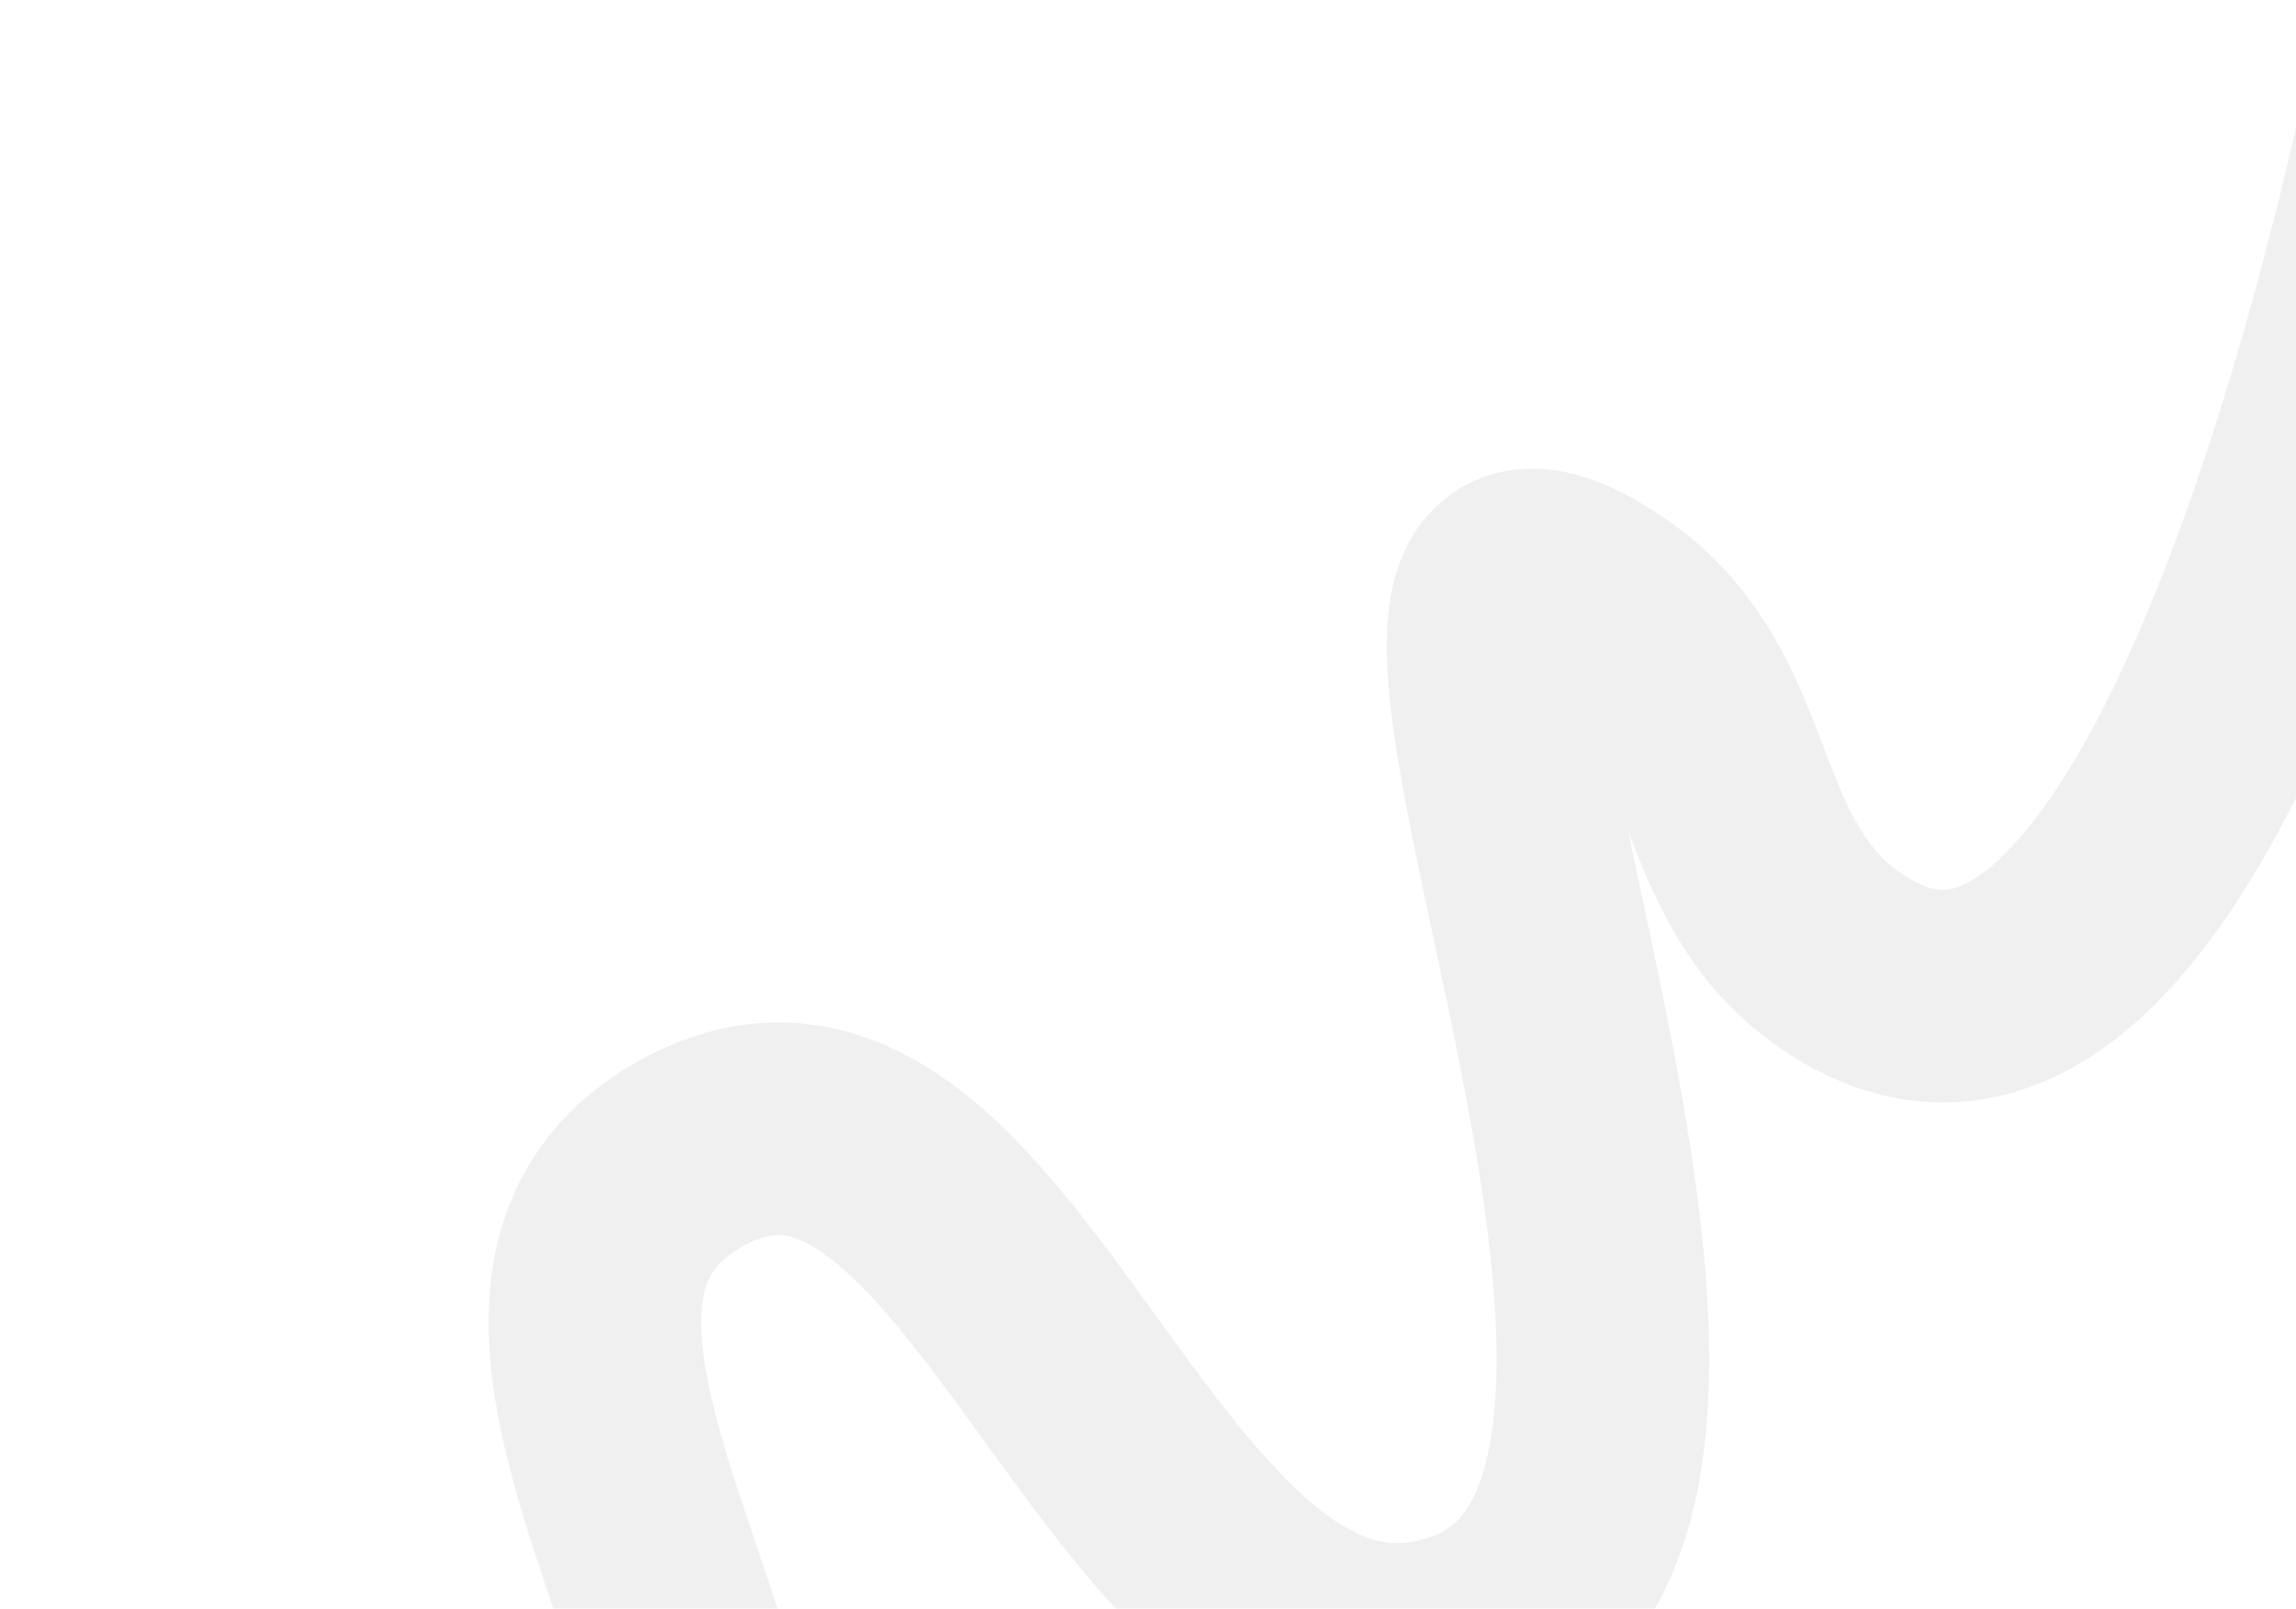 <?xml version="1.0" encoding="UTF-8"?> <svg xmlns="http://www.w3.org/2000/svg" width="648" height="454" viewBox="0 0 648 454" fill="none"><path d="M-212 634.64C-212 634.64 -116.763 509.731 -47.9 490.898C42.425 466.196 99.879 620.716 178.51 569.864C258.579 518.082 111.455 374.034 193.933 326.181C281.319 275.48 319.146 496.207 414.173 461.903C522.051 422.96 357.083 106.962 452.422 170.717C492.36 197.425 481.07 246.578 521.517 272.509C624.305 338.409 685 6 685 6" stroke="#D9D9D9" stroke-opacity="0.4" stroke-width="60"></path></svg> 